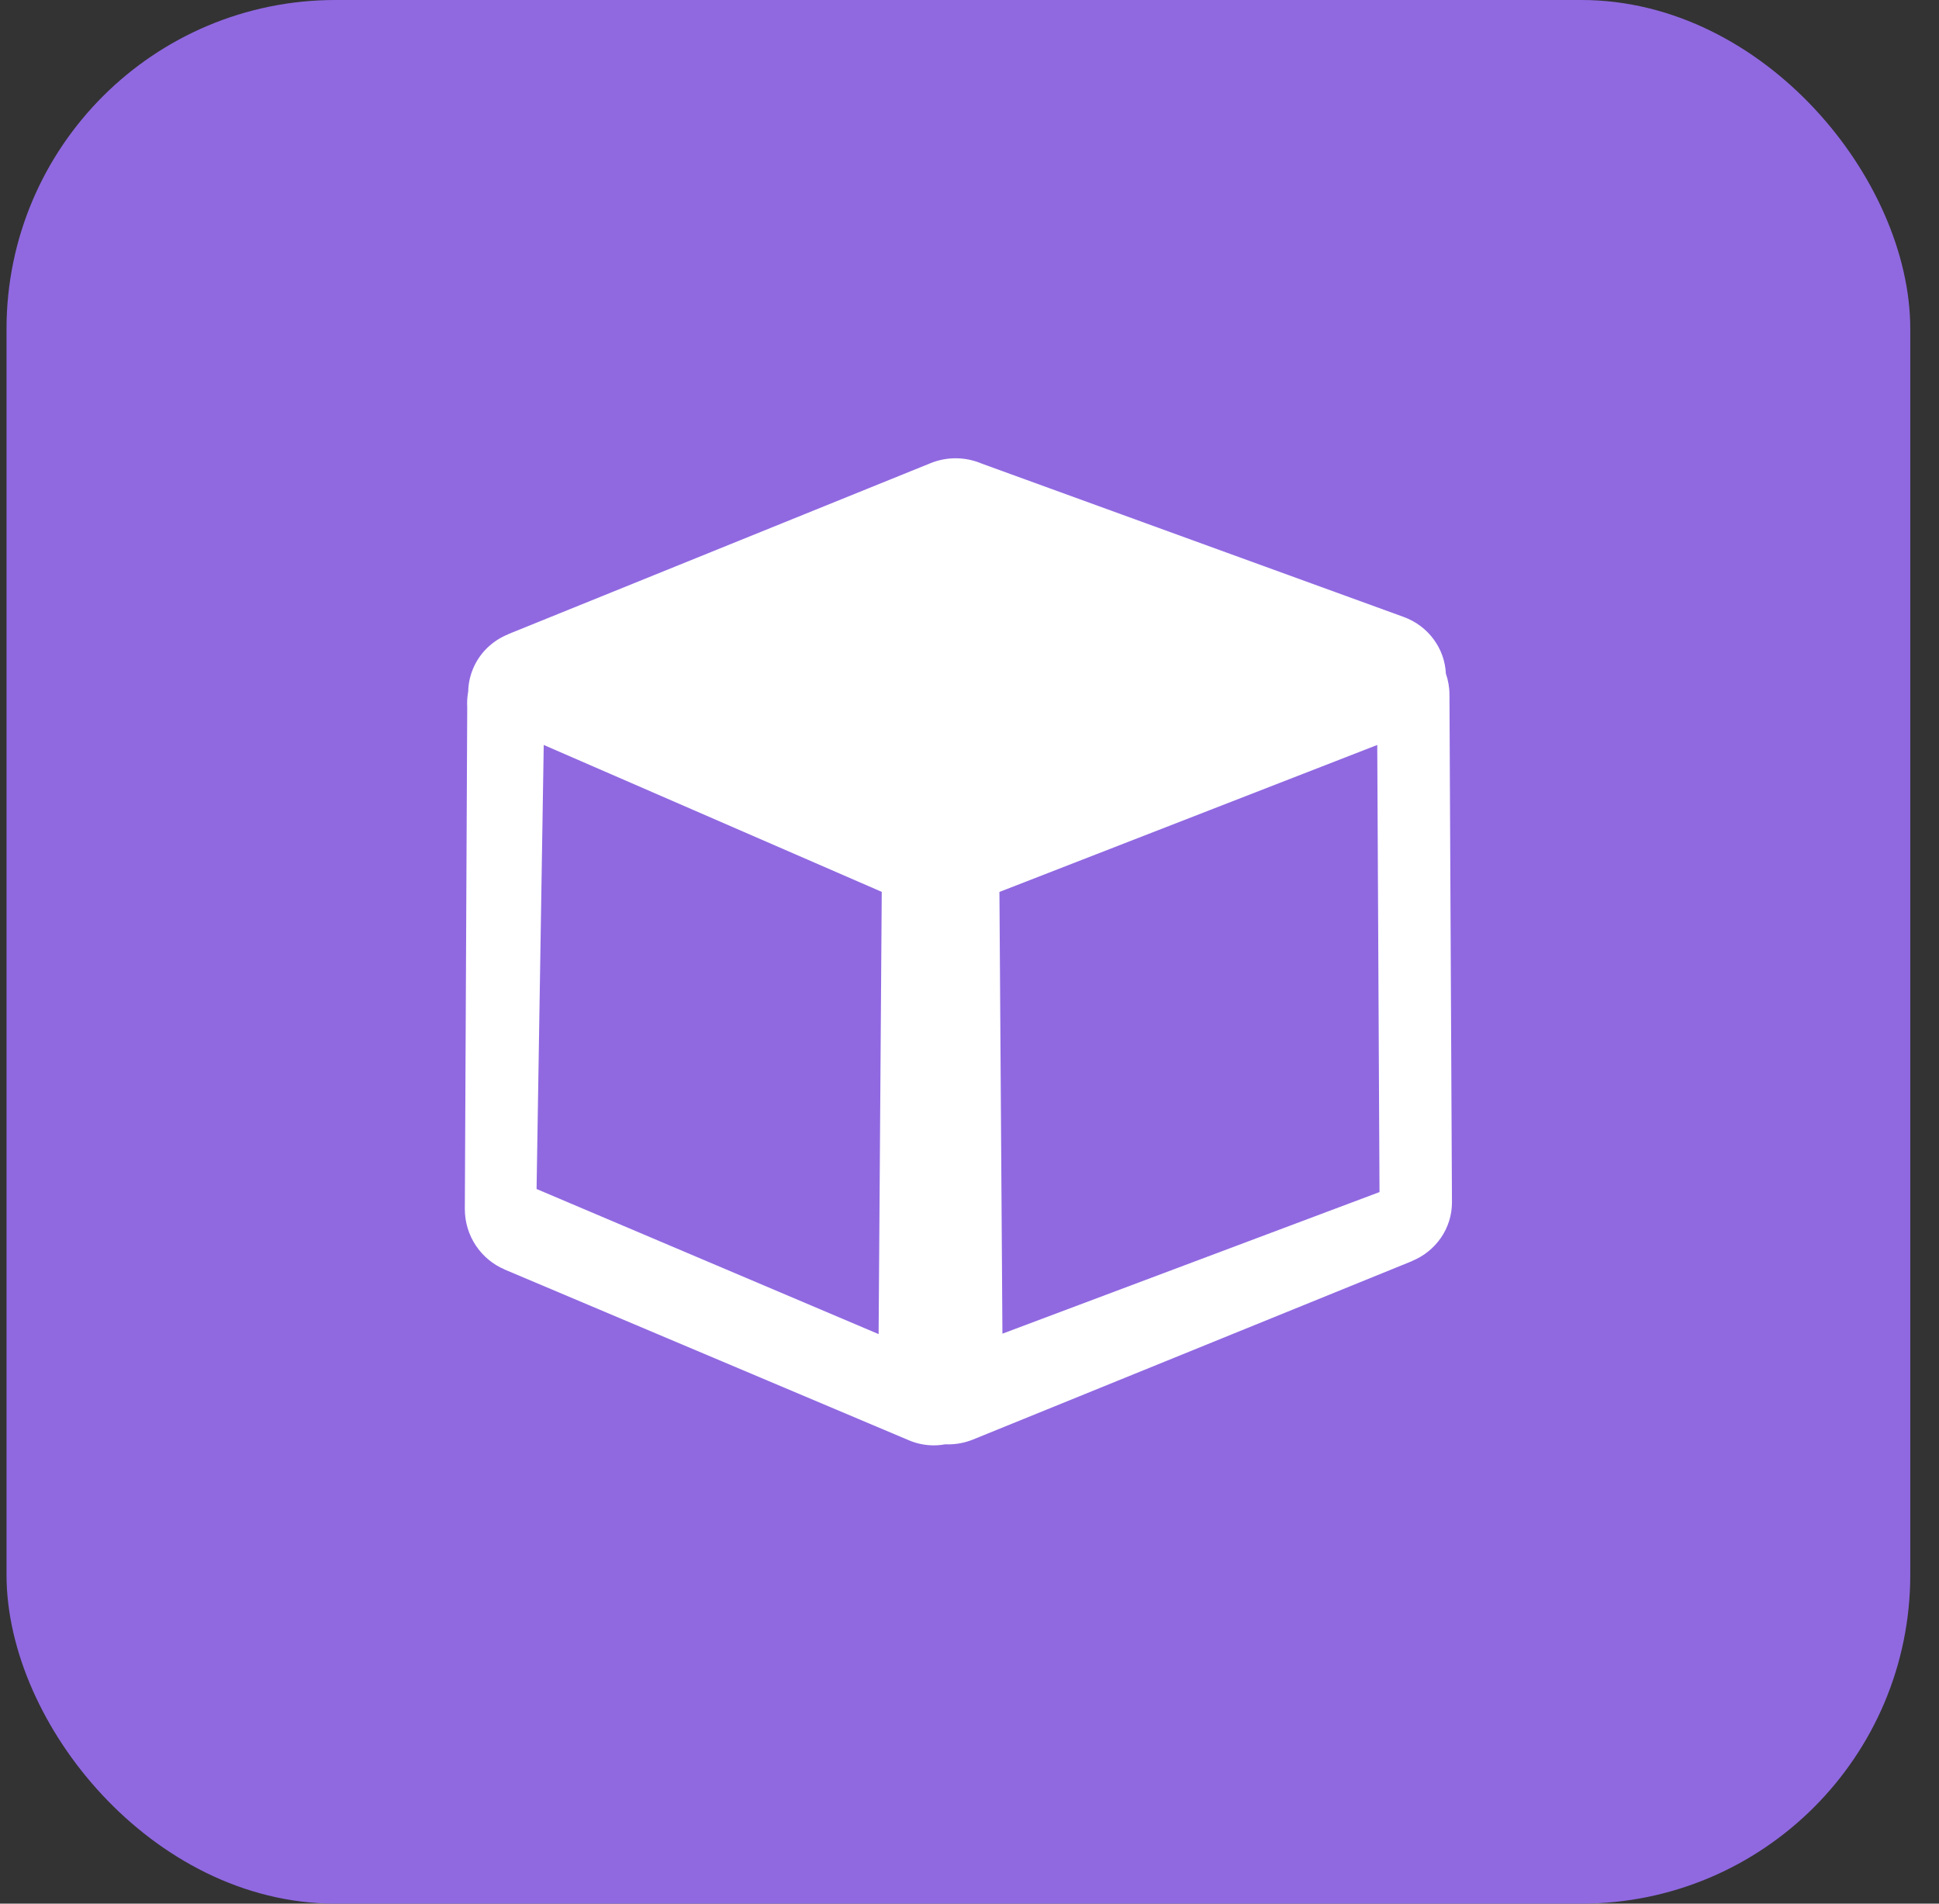 <svg width="55" height="54" viewBox="0 0 55 54" fill="none" xmlns="http://www.w3.org/2000/svg">
<rect x="0" y="0" width="55" height="54" fill="#333333" stroke="none"/>
<rect x="0.998" y="0.813" width="52.374" height="52.374" rx="8.517" fill="#9069E1"/>
<rect x="0.998" y="0.813" width="52.374" height="52.374" rx="8.517" stroke="#9069E1" stroke-width="1.626"/>
<path d="M41.114 19.701L41.185 34.103C41.187 34.855 40.718 35.501 40.046 35.773L40.048 35.775L27.598 40.835C27.372 40.927 27.13 40.972 26.887 40.972C26.861 40.972 26.836 40.972 26.811 40.97C26.704 40.989 26.595 41 26.488 41C26.246 41 26.007 40.952 25.786 40.858L14.311 36.011V36.009C13.648 35.727 13.183 35.063 13.185 34.289L13.253 20.069C13.244 19.918 13.253 19.765 13.281 19.614C13.285 19.396 13.331 19.183 13.413 18.981C13.604 18.514 13.976 18.168 14.42 17.99V17.987L26.397 13.138C26.884 12.941 27.408 12.962 27.855 13.154L39.811 17.499C40.526 17.758 40.98 18.407 41.012 19.105C41.078 19.297 41.114 19.499 41.114 19.701ZM24.922 37.844L25.011 25.299L15.423 21.132L15.22 33.728L24.922 37.844ZM39.066 21.132L28.349 25.301L28.434 37.832L39.13 33.815L39.066 21.132Z" fill="white"/>
</svg>
